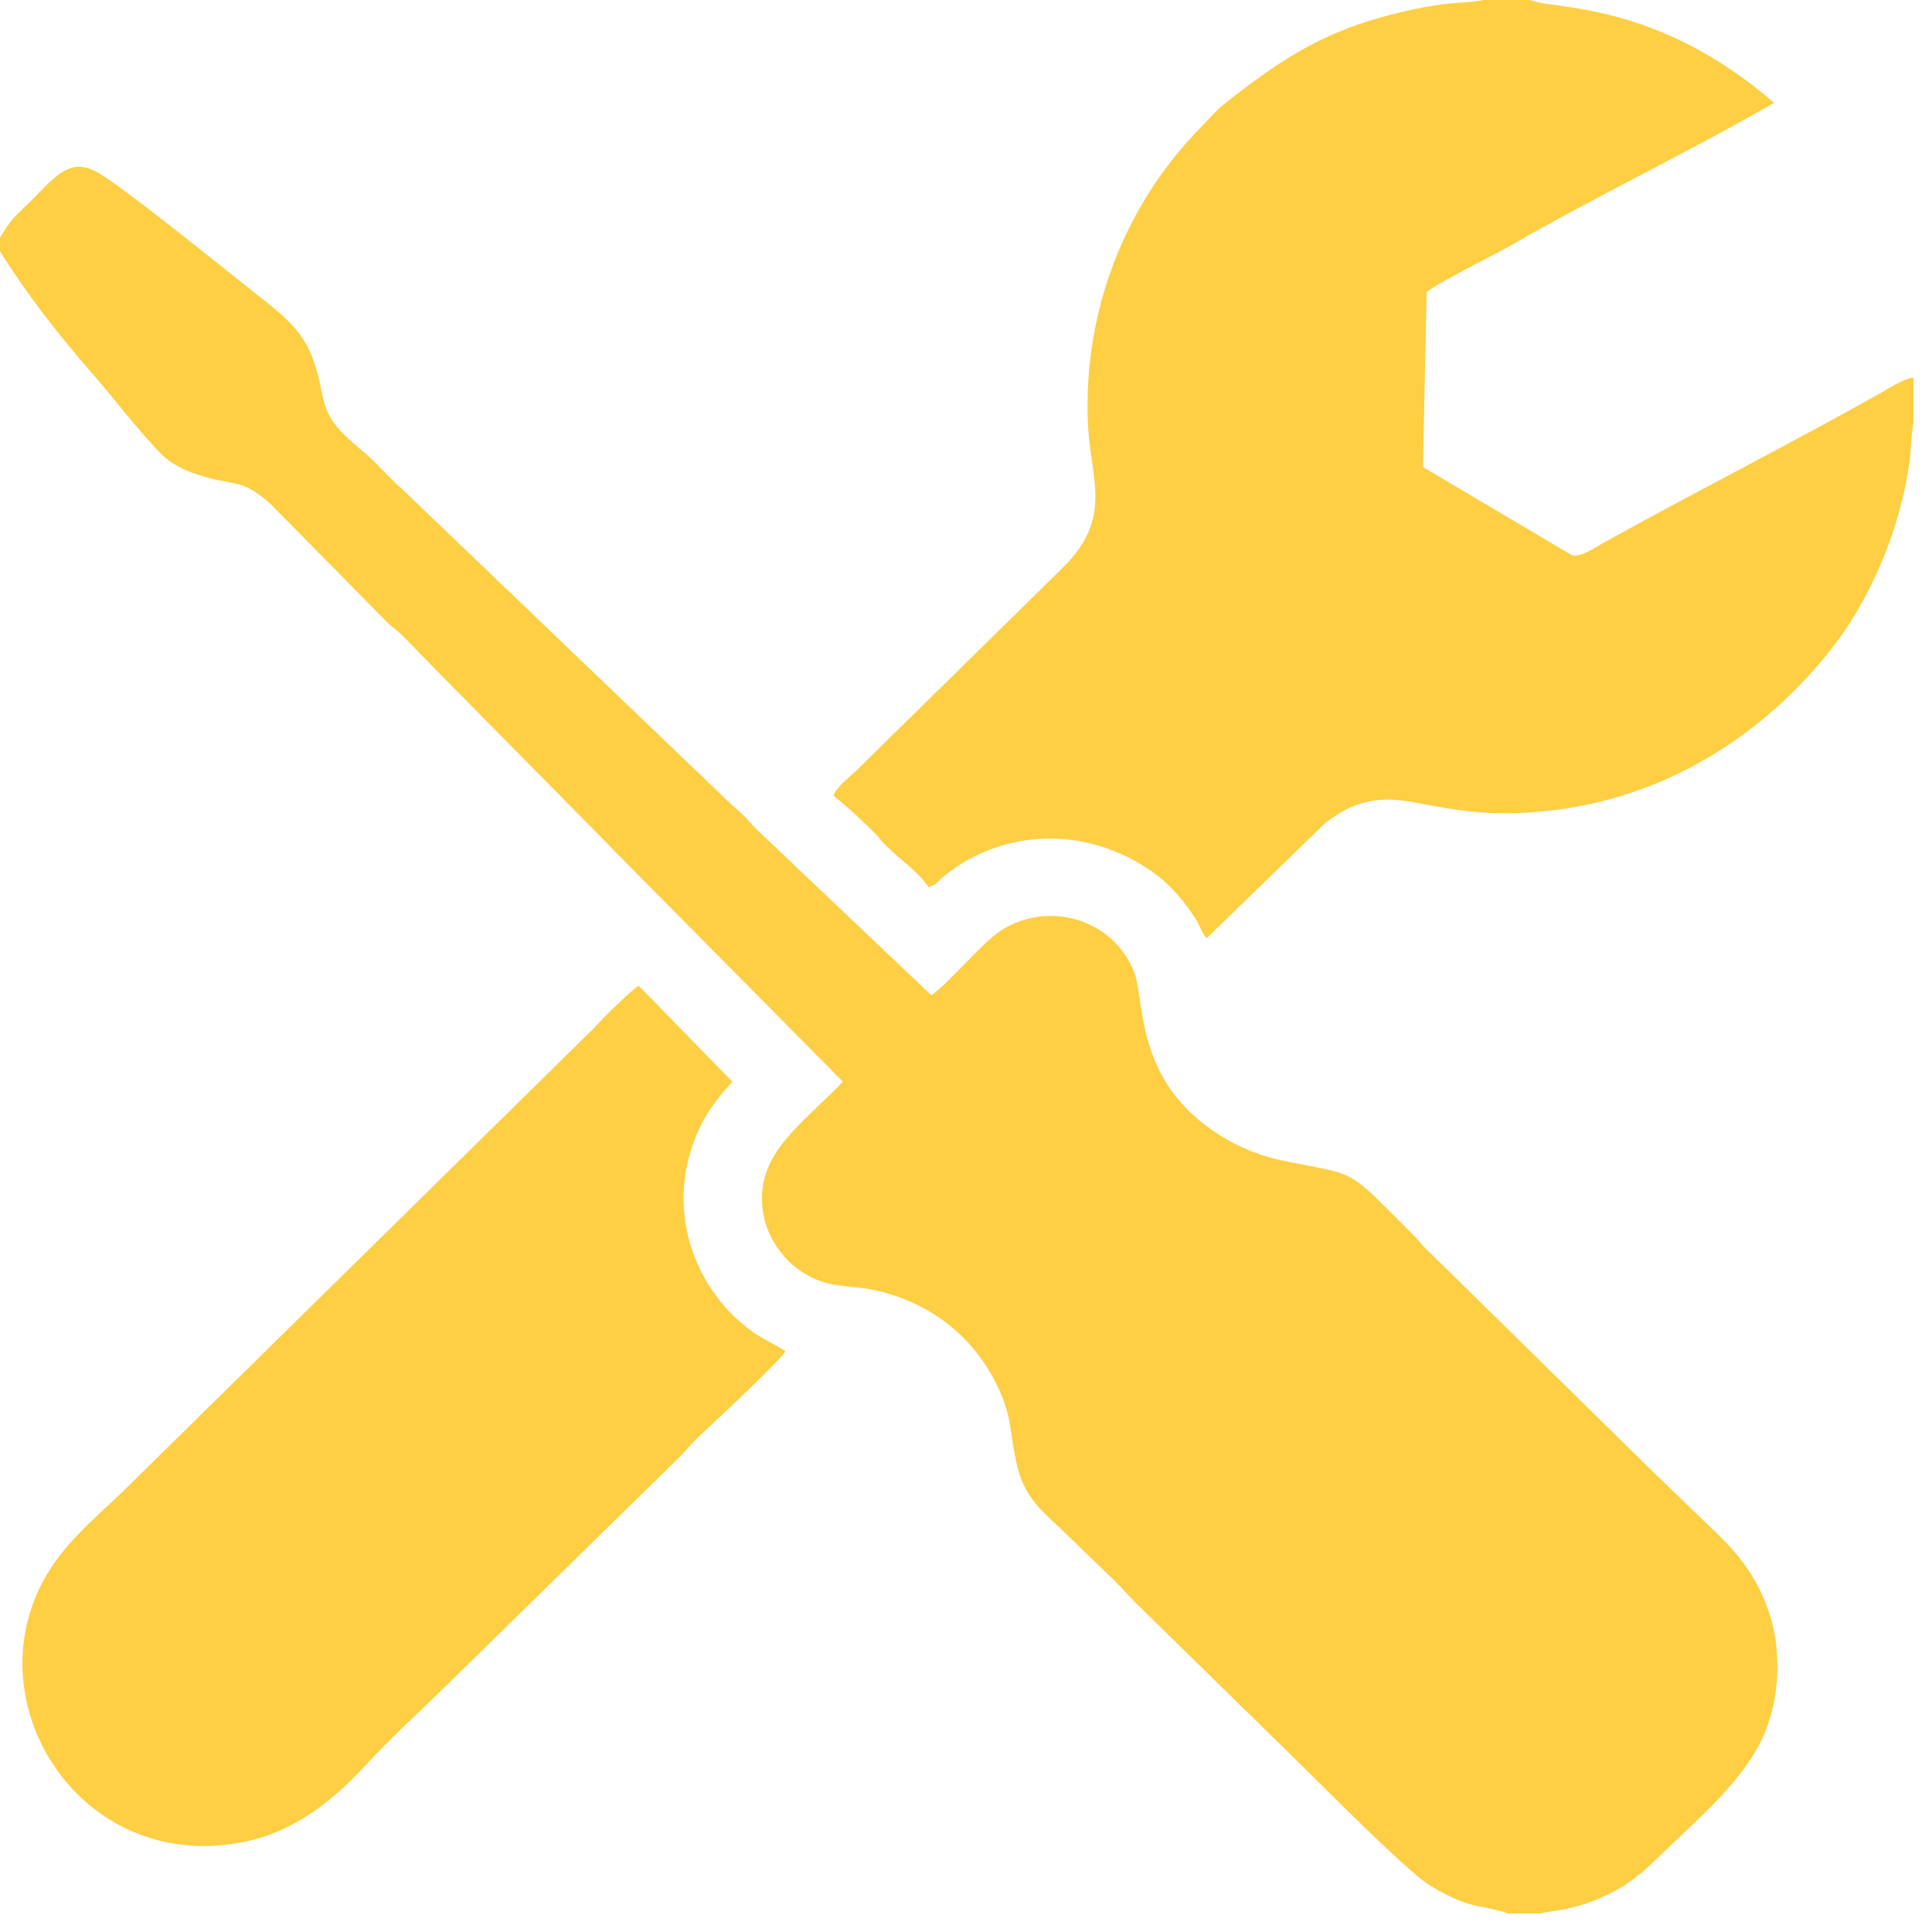 <?xml version="1.0" encoding="UTF-8"?> <svg xmlns="http://www.w3.org/2000/svg" width="27" height="27" viewBox="0 0 27 27" fill="none"> <path fill-rule="evenodd" clip-rule="evenodd" d="M0 3.321V3.512C0.363 4.093 0.812 4.674 1.258 5.182C1.557 5.523 1.958 6.052 2.266 6.356C2.377 6.466 2.547 6.561 2.735 6.624C3.288 6.809 3.349 6.666 3.772 7.034L5.397 8.683C5.466 8.754 5.531 8.793 5.601 8.861C5.73 8.985 5.839 9.104 5.966 9.233C6.937 10.222 7.895 11.183 8.865 12.174L11.78 15.117C11.206 15.713 10.588 16.105 10.653 16.856C10.689 17.273 10.944 17.599 11.189 17.763C11.608 18.043 11.858 17.928 12.339 18.058C13.111 18.266 13.633 18.747 13.933 19.358C14.158 19.817 14.104 20.039 14.222 20.514C14.331 20.952 14.611 21.158 14.835 21.375C15.086 21.618 15.318 21.843 15.571 22.086C15.695 22.205 15.795 22.329 15.919 22.447L17.752 24.242C18.181 24.651 19.632 26.137 19.983 26.35C20.127 26.437 20.299 26.528 20.478 26.592C20.641 26.65 20.942 26.682 21.07 26.741H21.539C21.653 26.701 21.908 26.707 22.277 26.561C22.8 26.354 23.005 26.117 23.369 25.77C23.852 25.309 24.406 24.822 24.66 24.224C24.861 23.749 24.9 23.122 24.743 22.6C24.587 22.079 24.296 21.721 24.013 21.448C23.687 21.133 23.381 20.837 23.054 20.523L20.192 17.71C20.105 17.627 20.042 17.564 19.956 17.482C19.87 17.399 19.818 17.324 19.734 17.24C18.77 16.281 18.998 16.444 17.919 16.218C17.389 16.108 16.964 15.847 16.672 15.58C15.884 14.86 15.984 13.932 15.852 13.591C15.56 12.839 14.658 12.587 14.004 12.994C13.729 13.164 13.263 13.74 13.016 13.909L10.57 11.587C10.5 11.52 10.456 11.456 10.385 11.39C10.307 11.317 10.25 11.266 10.171 11.195L5.67 6.883C5.515 6.742 5.426 6.654 5.27 6.491C5.132 6.348 4.982 6.24 4.839 6.103C4.424 5.707 4.575 5.533 4.357 4.975C4.209 4.594 3.902 4.361 3.599 4.124C3.234 3.839 1.699 2.587 1.341 2.398C0.943 2.188 0.743 2.509 0.364 2.875C0.186 3.047 0.15 3.072 0 3.321Z" fill="#FECE43"></path> <path fill-rule="evenodd" clip-rule="evenodd" d="M26.741 5.91V5.279C26.624 5.28 26.397 5.428 26.284 5.492C25.019 6.201 23.683 6.88 22.404 7.588C22.298 7.647 22.077 7.803 21.962 7.756L19.886 6.527L19.938 4.083C20.065 3.966 20.918 3.544 21.147 3.411C22.239 2.778 23.66 2.093 24.793 1.437C23.132 -1.7939e-06 21.699 0.141 21.383 0H20.727C20.633 0.03 20.302 0.04 20.169 0.058C19.99 0.082 19.819 0.115 19.638 0.156C18.527 0.408 17.919 0.815 17.097 1.462C16.994 1.543 16.877 1.684 16.784 1.777C15.72 2.855 15.133 4.361 15.204 5.922C15.24 6.703 15.56 7.23 14.858 7.928L11.968 10.768C11.863 10.87 11.701 10.984 11.648 11.118C11.834 11.27 12.156 11.555 12.319 11.748C12.509 11.972 12.807 12.144 12.977 12.398C13.104 12.357 13.1 12.318 13.195 12.241C14.081 11.53 15.312 11.551 16.218 12.27C16.393 12.409 16.609 12.67 16.73 12.877C16.768 12.943 16.805 13.05 16.863 13.112L18.517 11.505C18.724 11.346 18.934 11.215 19.279 11.179C19.735 11.131 20.244 11.403 21.256 11.361C23.002 11.289 24.508 10.425 25.562 9.109C26.143 8.383 26.568 7.377 26.69 6.412C26.706 6.289 26.716 5.994 26.741 5.91Z" fill="#FECE43"></path> <path fill-rule="evenodd" clip-rule="evenodd" d="M10.975 18.883C10.837 18.785 10.673 18.723 10.524 18.617C9.724 18.046 9.342 17.001 9.671 16.029C9.816 15.599 10.003 15.376 10.235 15.117L8.926 13.776C8.83 13.83 8.404 14.246 8.318 14.35L1.702 20.858C1.33 21.219 0.873 21.578 0.59 22.12C-0.347 23.913 1.217 26.247 3.484 25.724C4.197 25.56 4.727 25.082 5.107 24.672C5.469 24.281 5.778 24.003 6.163 23.628L9.472 20.387C9.576 20.286 9.658 20.18 9.763 20.079C9.854 19.993 10.915 19.011 10.975 18.883Z" fill="#FECE43"></path> </svg> 